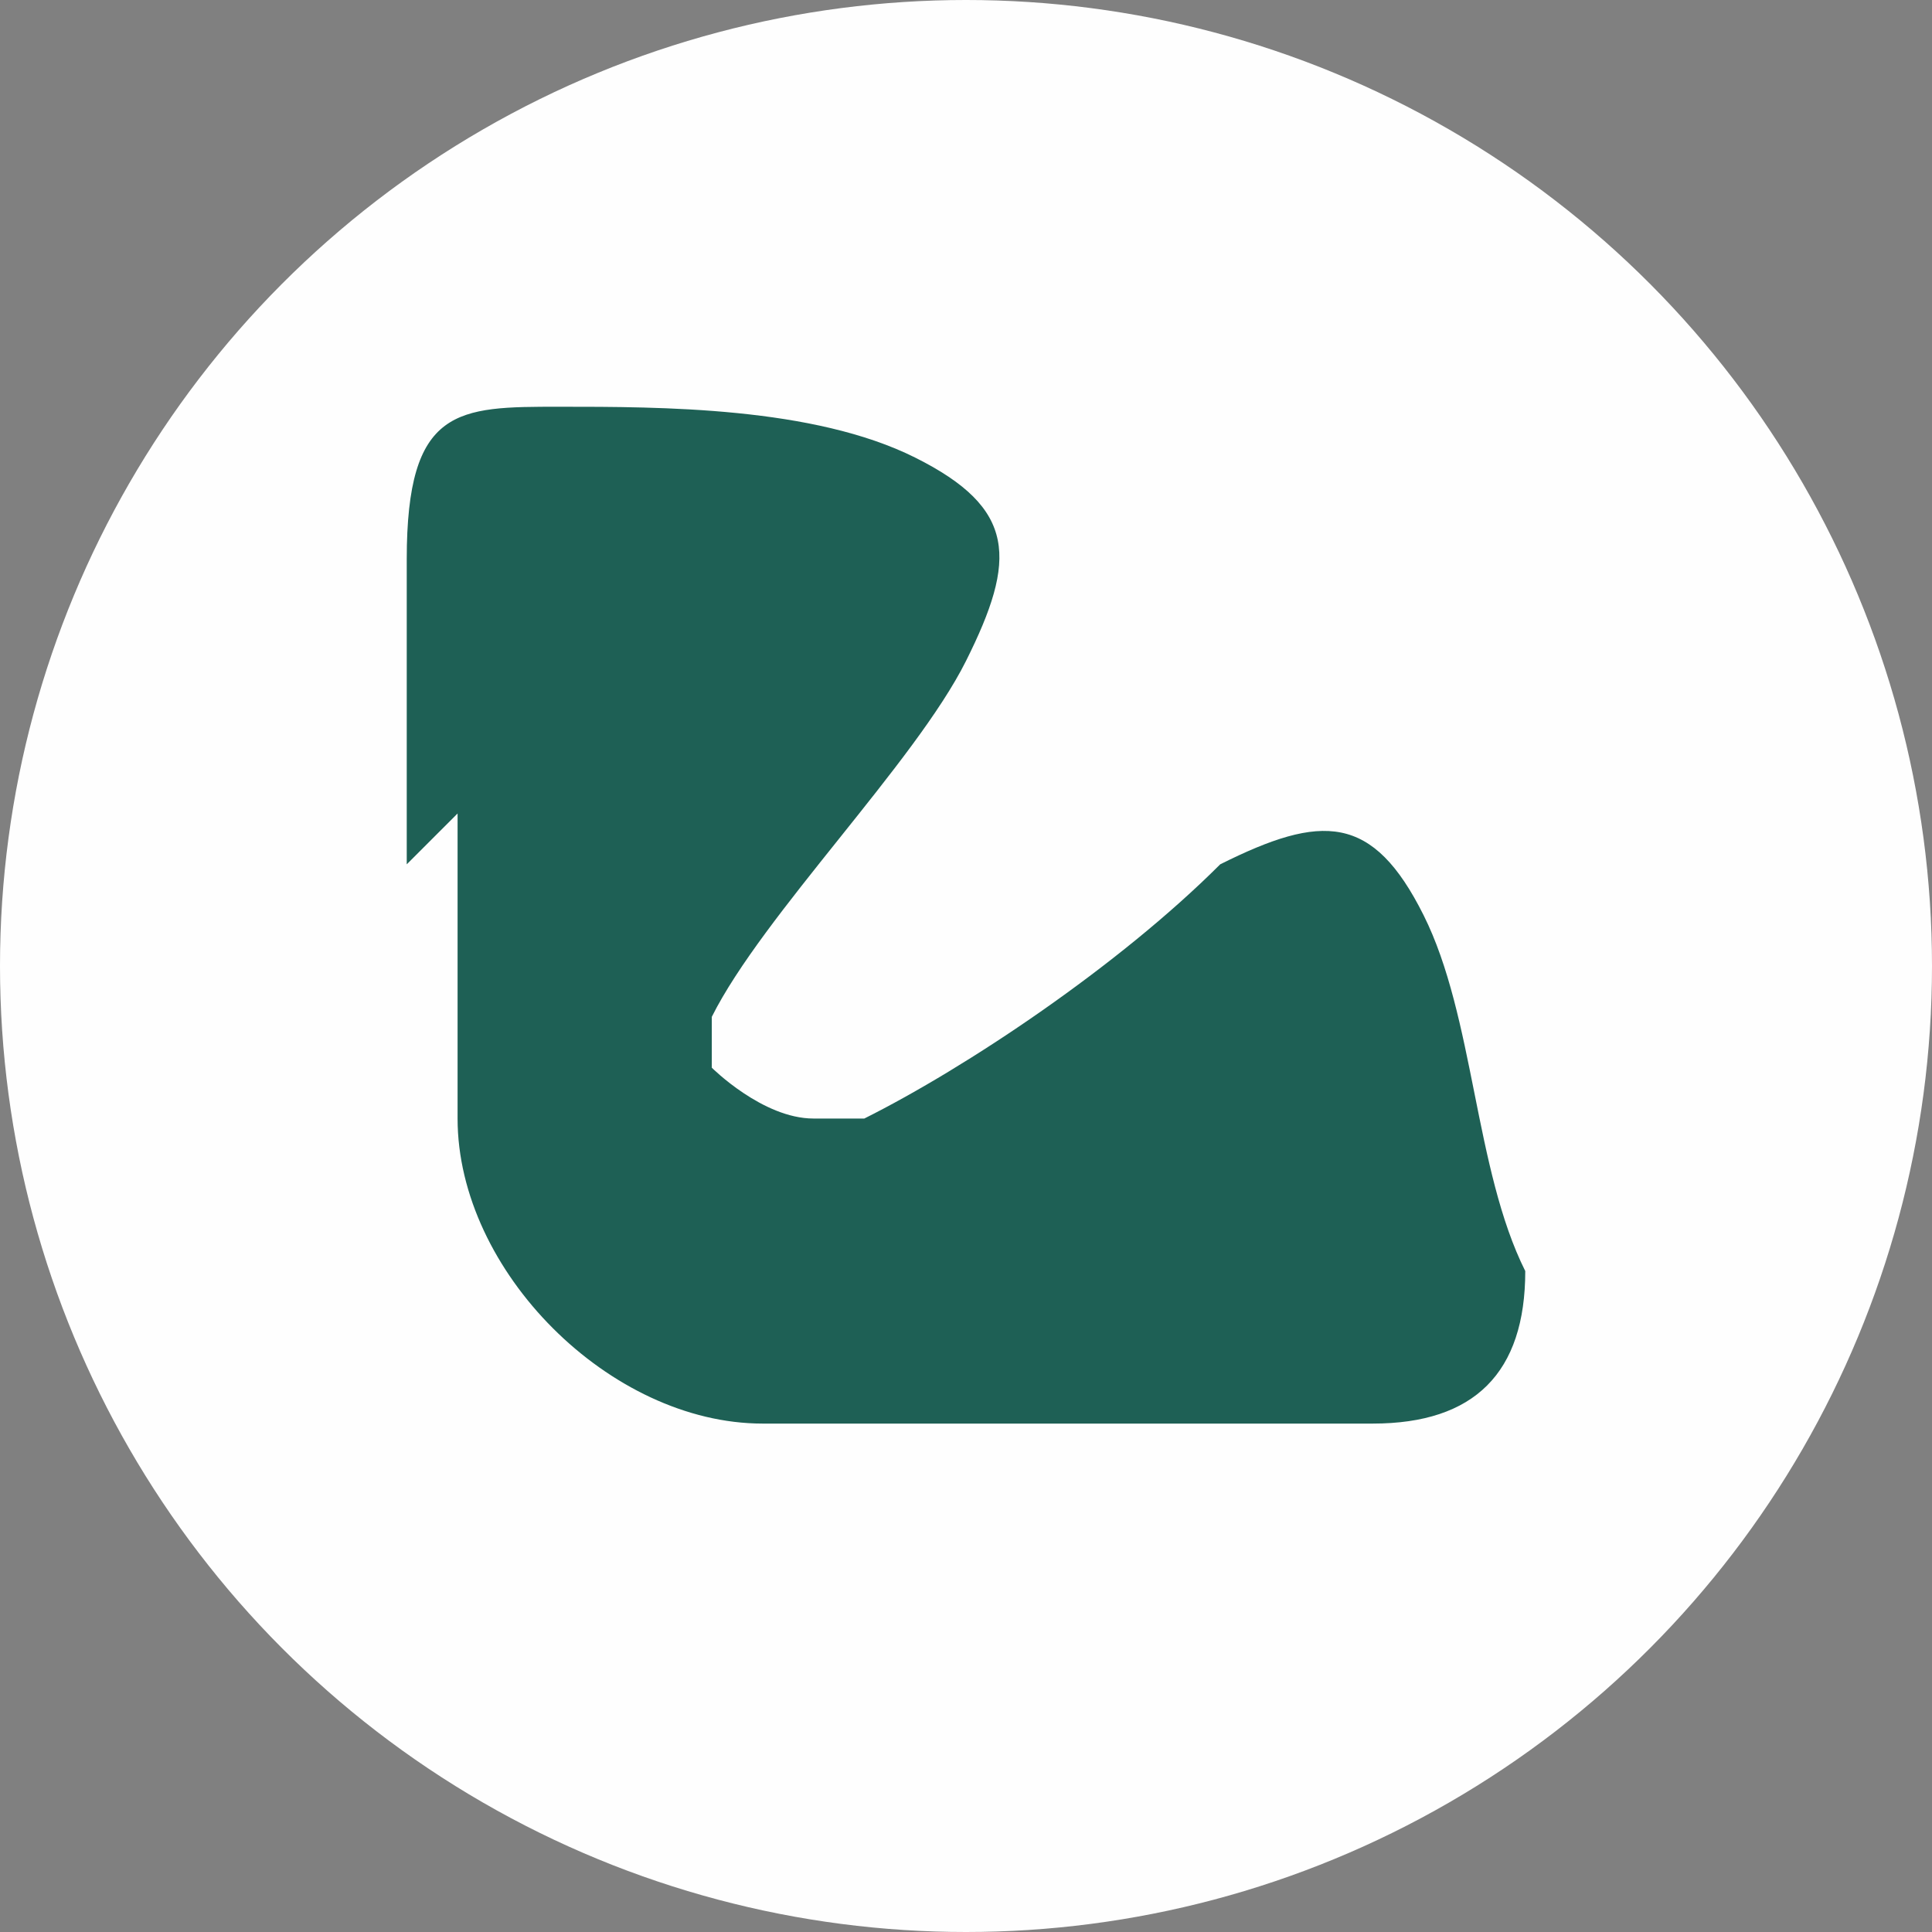 <?xml version="1.0" encoding="UTF-8"?> <svg xmlns="http://www.w3.org/2000/svg" xmlns:xlink="http://www.w3.org/1999/xlink" xmlns:xodm="http://www.corel.com/coreldraw/odm/2003" xml:space="preserve" width="2.709mm" height="2.709mm" version="1.1" style="shape-rendering:geometricPrecision; text-rendering:geometricPrecision; image-rendering:optimizeQuality; fill-rule:evenodd; clip-rule:evenodd" viewBox="0 0 0.38 0.38"><rect x="0" y="0" width="0.38" height="0.38" fill="#808080" stroke="none"/> <defs> <style type="text/css"> .fil0 {fill:#FEFEFE} .fil1 {fill:#1E6055;fill-rule:nonzero} </style> </defs> <g id="Слой_x0020_1">  <circle class="fil0" cx="0.19" cy="0.19" r="0.19"></circle> <path class="fil1" d="M0.09 0.16c0,0.02 -0,0.04 0,0.06 0,0.03 0.03,0.06 0.06,0.06 0.04,0 0.08,0 0.12,0 0.02,0 0.03,-0.01 0.03,-0.03 -0.01,-0.02 -0.01,-0.05 -0.02,-0.07 -0.01,-0.02 -0.02,-0.02 -0.04,-0.01 -0.02,0.02 -0.05,0.04 -0.07,0.05 -0,0 -0,0 -0.01,0 -0.01,0 -0.02,-0.01 -0.02,-0.01 0,-0 0,-0.01 0,-0.01 0.01,-0.02 0.04,-0.05 0.05,-0.07 0.01,-0.02 0.01,-0.03 -0.01,-0.04 -0.02,-0.01 -0.05,-0.01 -0.07,-0.01 -0.02,-0 -0.03,0 -0.03,0.03 -0,0.02 -0,0.04 -0,0.06l0 0z"></path> </g> </svg> 